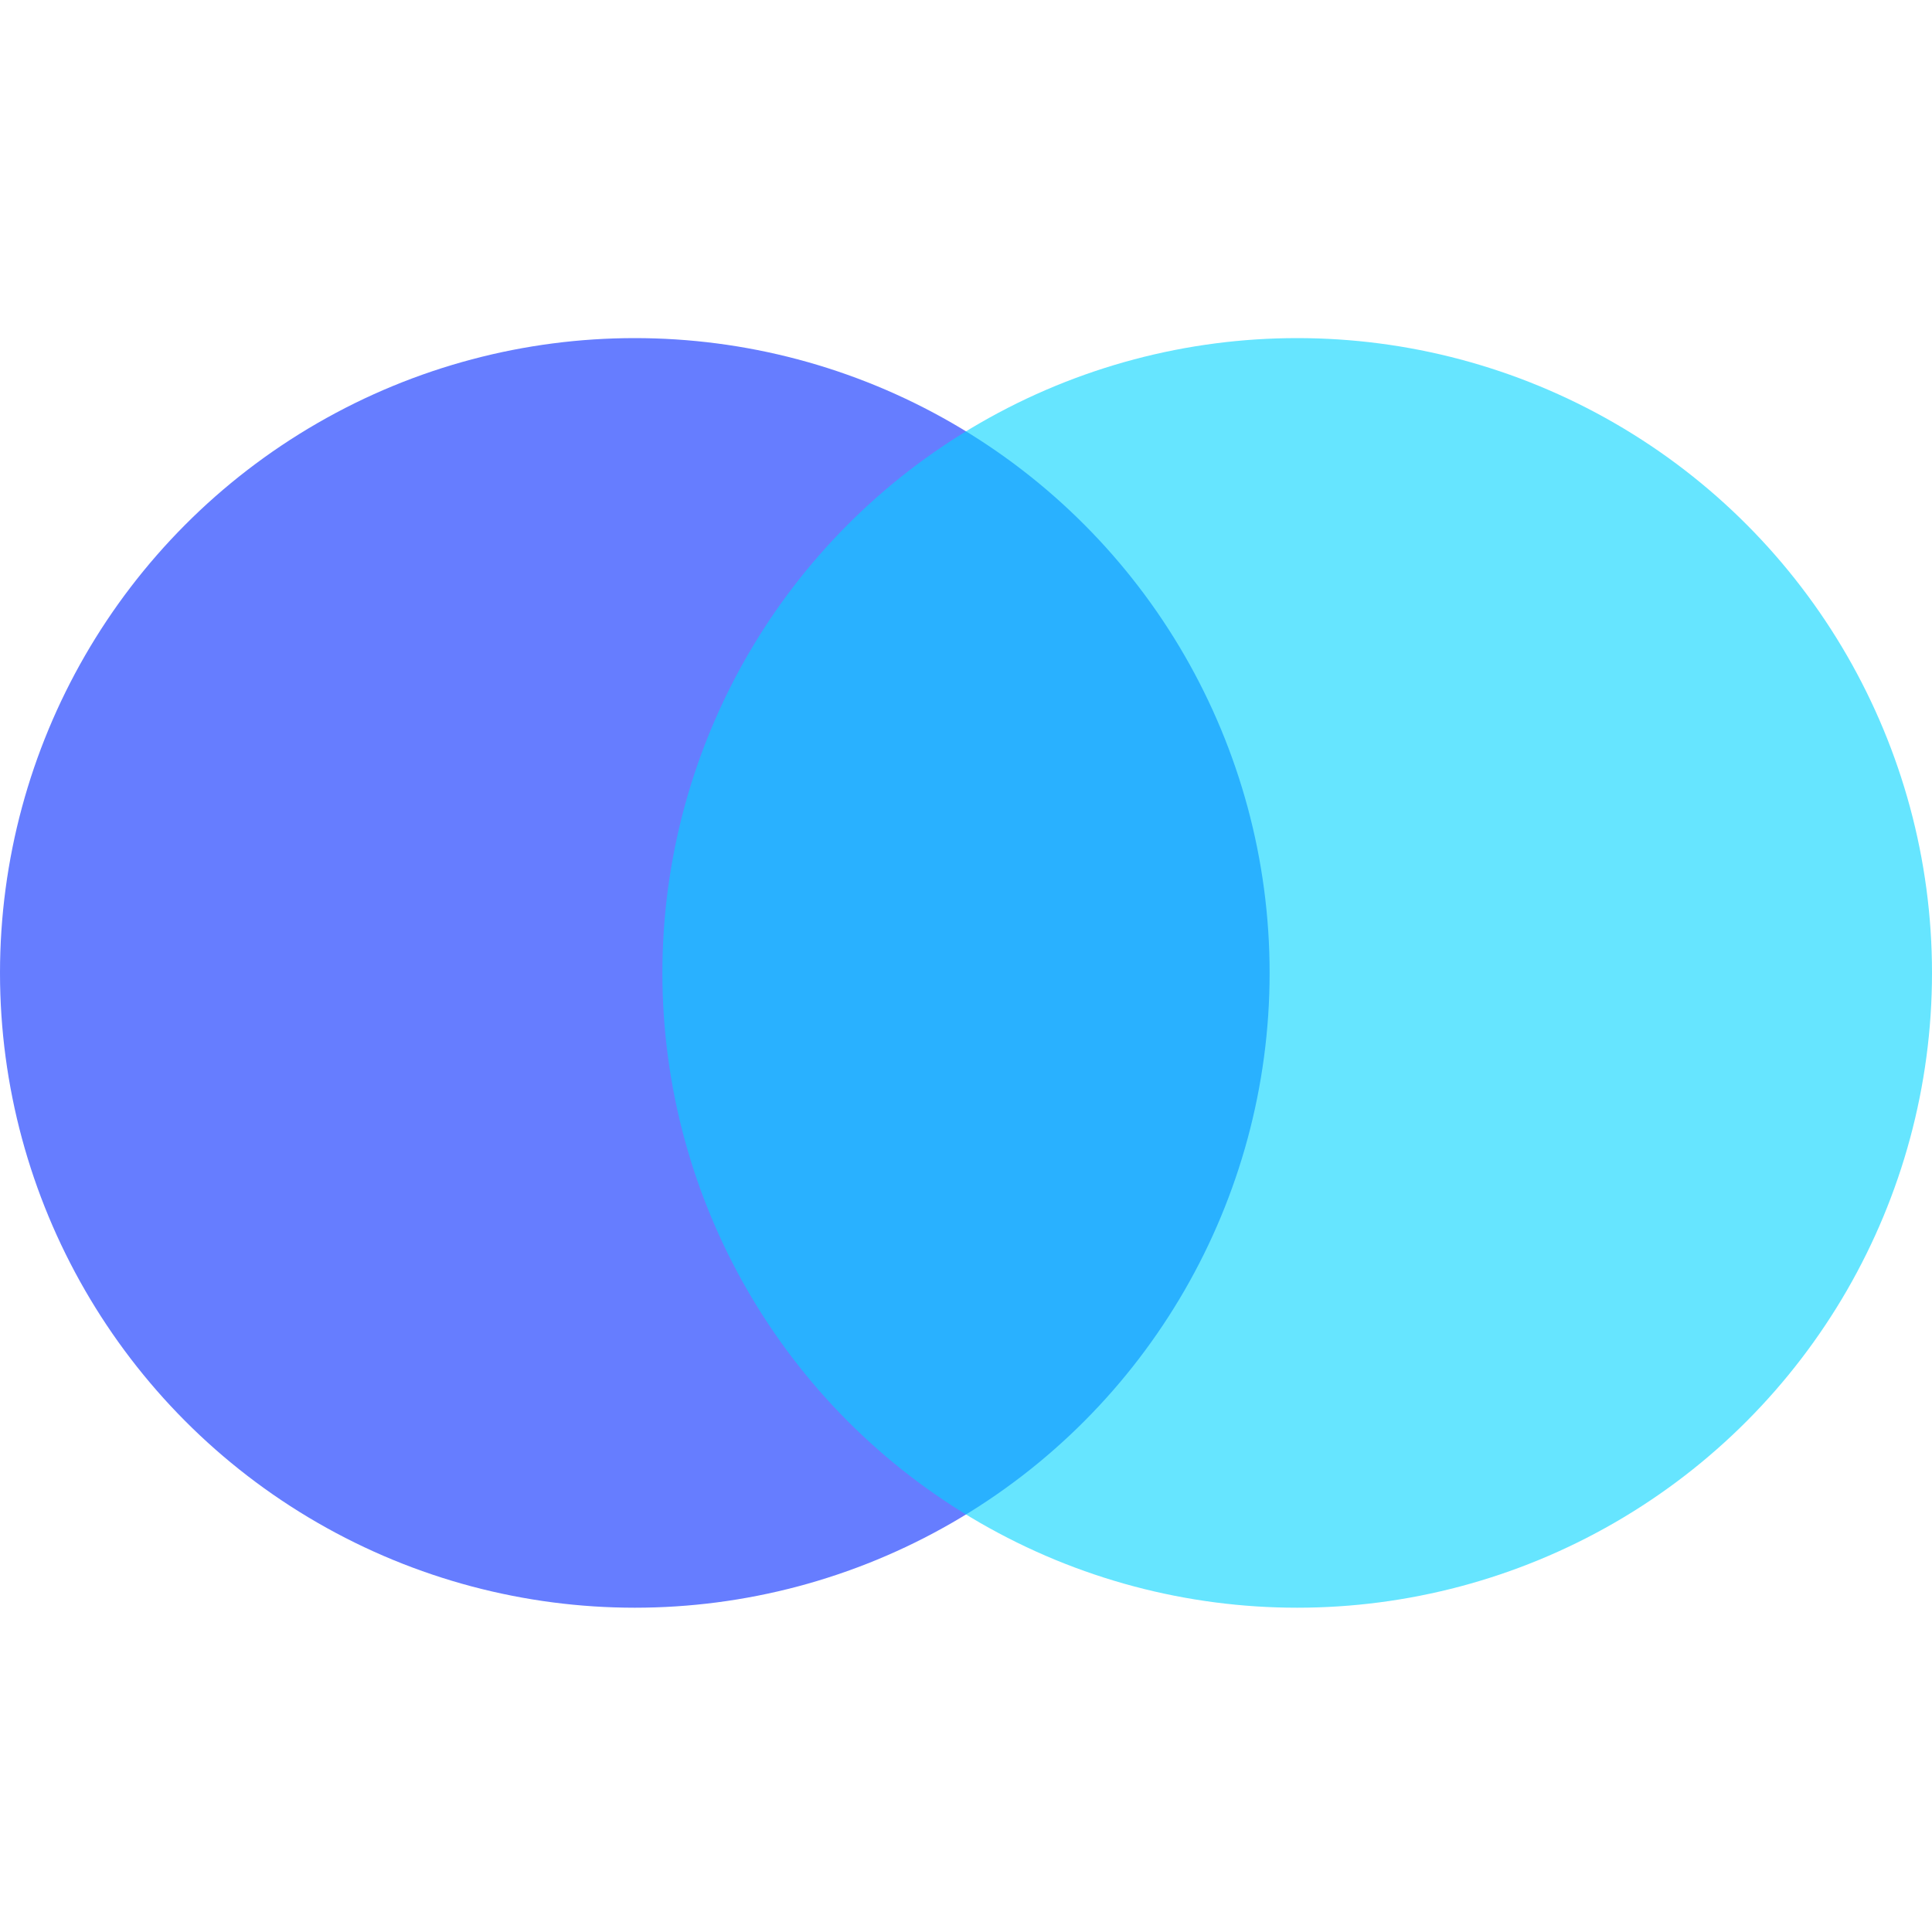 <svg width="40" height="40" viewBox="0 0 40 40" fill="none" xmlns="http://www.w3.org/2000/svg">
<rect width="40" height="40" fill="white"/>
<circle cx="13.143" cy="20.143" r="13.143" fill="#0027FF" fill-opacity="0.6"/>
<circle cx="26.857" cy="20.143" r="13.143" fill="#00D4FF" fill-opacity="0.6"/>
</svg>
